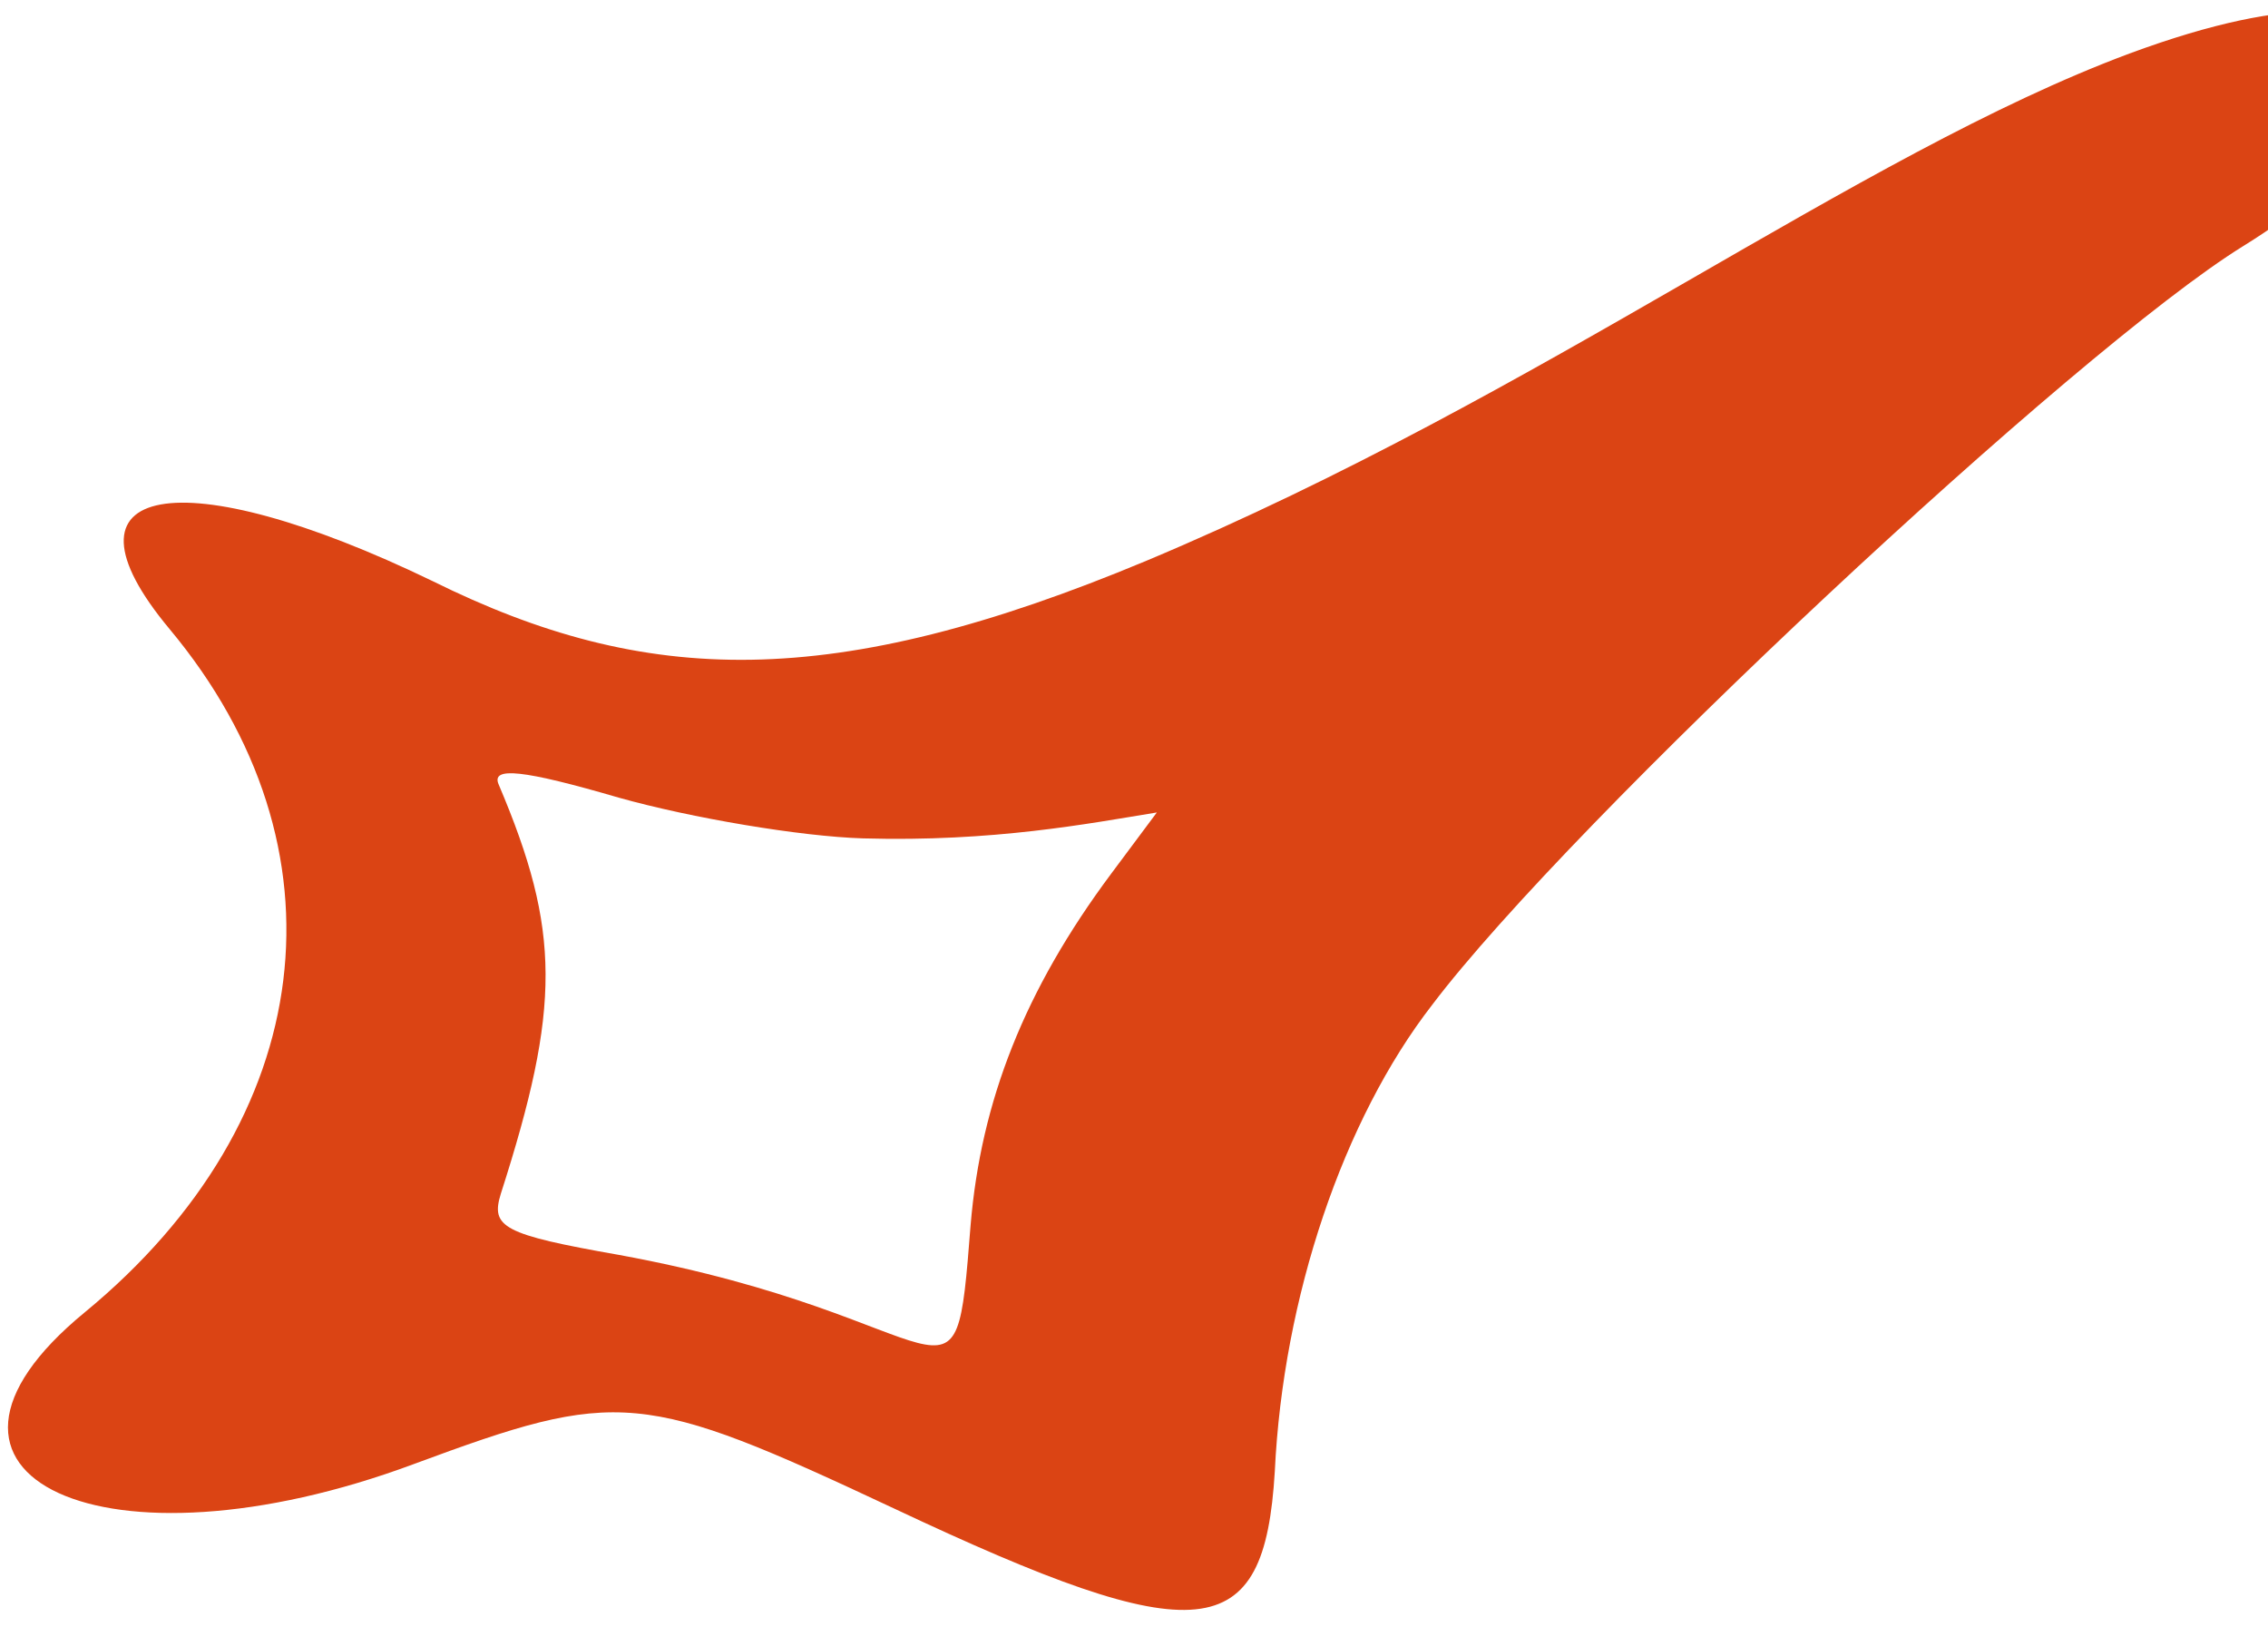 <svg xmlns="http://www.w3.org/2000/svg" width="99" height="71" viewBox="0 0 99 71" fill="none"><path d="M92.953 2.336C81.029 6.779 67.389 17.199 50.045 24.47C36.314 30.205 28.184 29.963 18.88 25.358C7.859 20.027 2.078 21.077 7.408 27.459C15.357 36.991 13.912 48.866 3.704 57.267C-5.059 64.457 4.607 68.9 18.066 63.891C27.009 60.579 28.004 60.66 39.024 65.83C52.394 72.131 55.194 71.808 55.646 64.215C56.007 56.621 58.627 48.866 62.511 43.858C68.563 35.86 90.605 15.261 97.922 10.737C107.858 4.597 107.587 -3.077 92.953 2.336ZM48.509 38.122C44.715 43.211 42.818 48.058 42.367 53.471C41.644 62.68 42.005 57.51 27.01 54.763C21.951 53.874 21.409 53.551 21.861 52.097C24.481 43.938 24.481 40.626 21.771 34.244C21.409 33.437 22.855 33.598 27.01 34.81C30.172 35.699 34.959 36.506 37.669 36.587C43.36 36.749 47.516 35.941 50.497 35.456L48.509 38.122Z" fill="#DB4414"></path></svg>